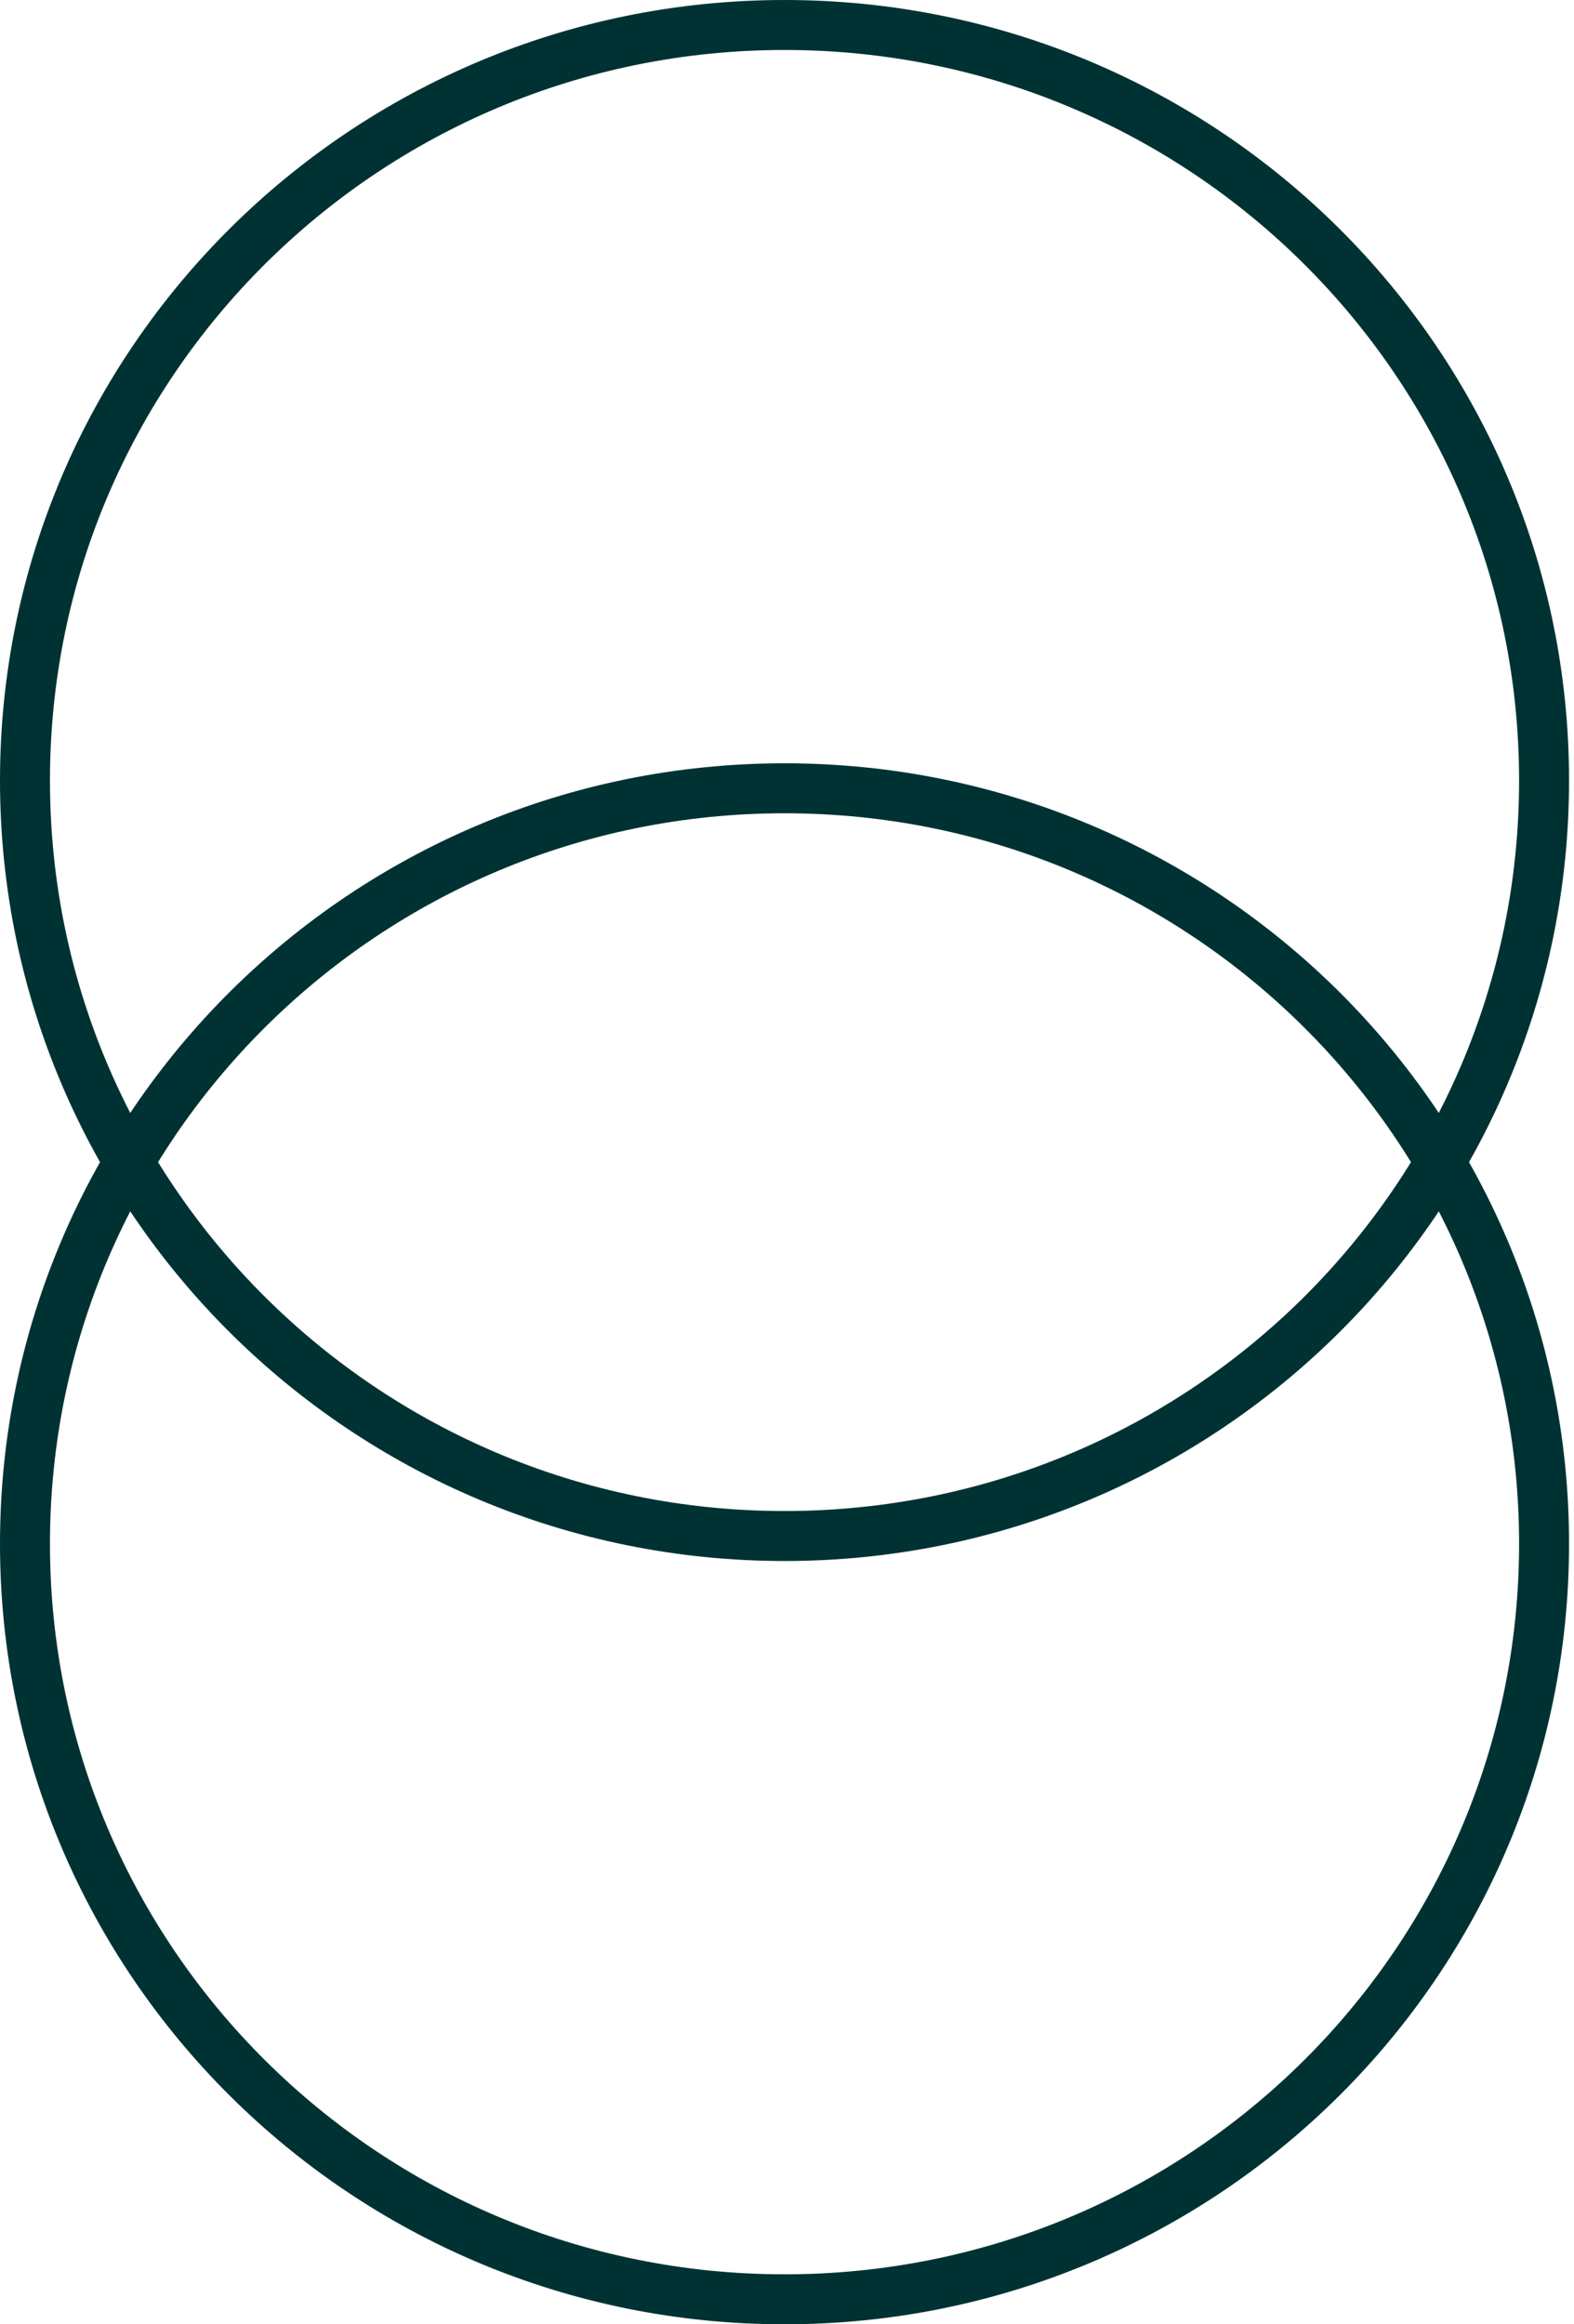 <?xml version="1.0" encoding="UTF-8"?>
<svg xmlns="http://www.w3.org/2000/svg" width="63" height="93" viewBox="0 0 63 93" fill="none">
  <path d="M31.401 92C48.191 92 61.802 78.466 61.802 61.771C61.802 45.075 48.191 31.541 31.401 31.541C14.611 31.541 1 45.075 1 61.771C1 78.466 14.611 92 31.401 92Z" stroke="#003233" stroke-width="2"></path>
  <path d="M31.401 61.459C48.191 61.459 61.802 47.925 61.802 31.229C61.802 14.534 48.191 1 31.401 1C14.611 1 1 14.534 1 31.229C1 47.925 14.611 61.459 31.401 61.459Z" stroke="#003233" stroke-width="2"></path>
</svg>
